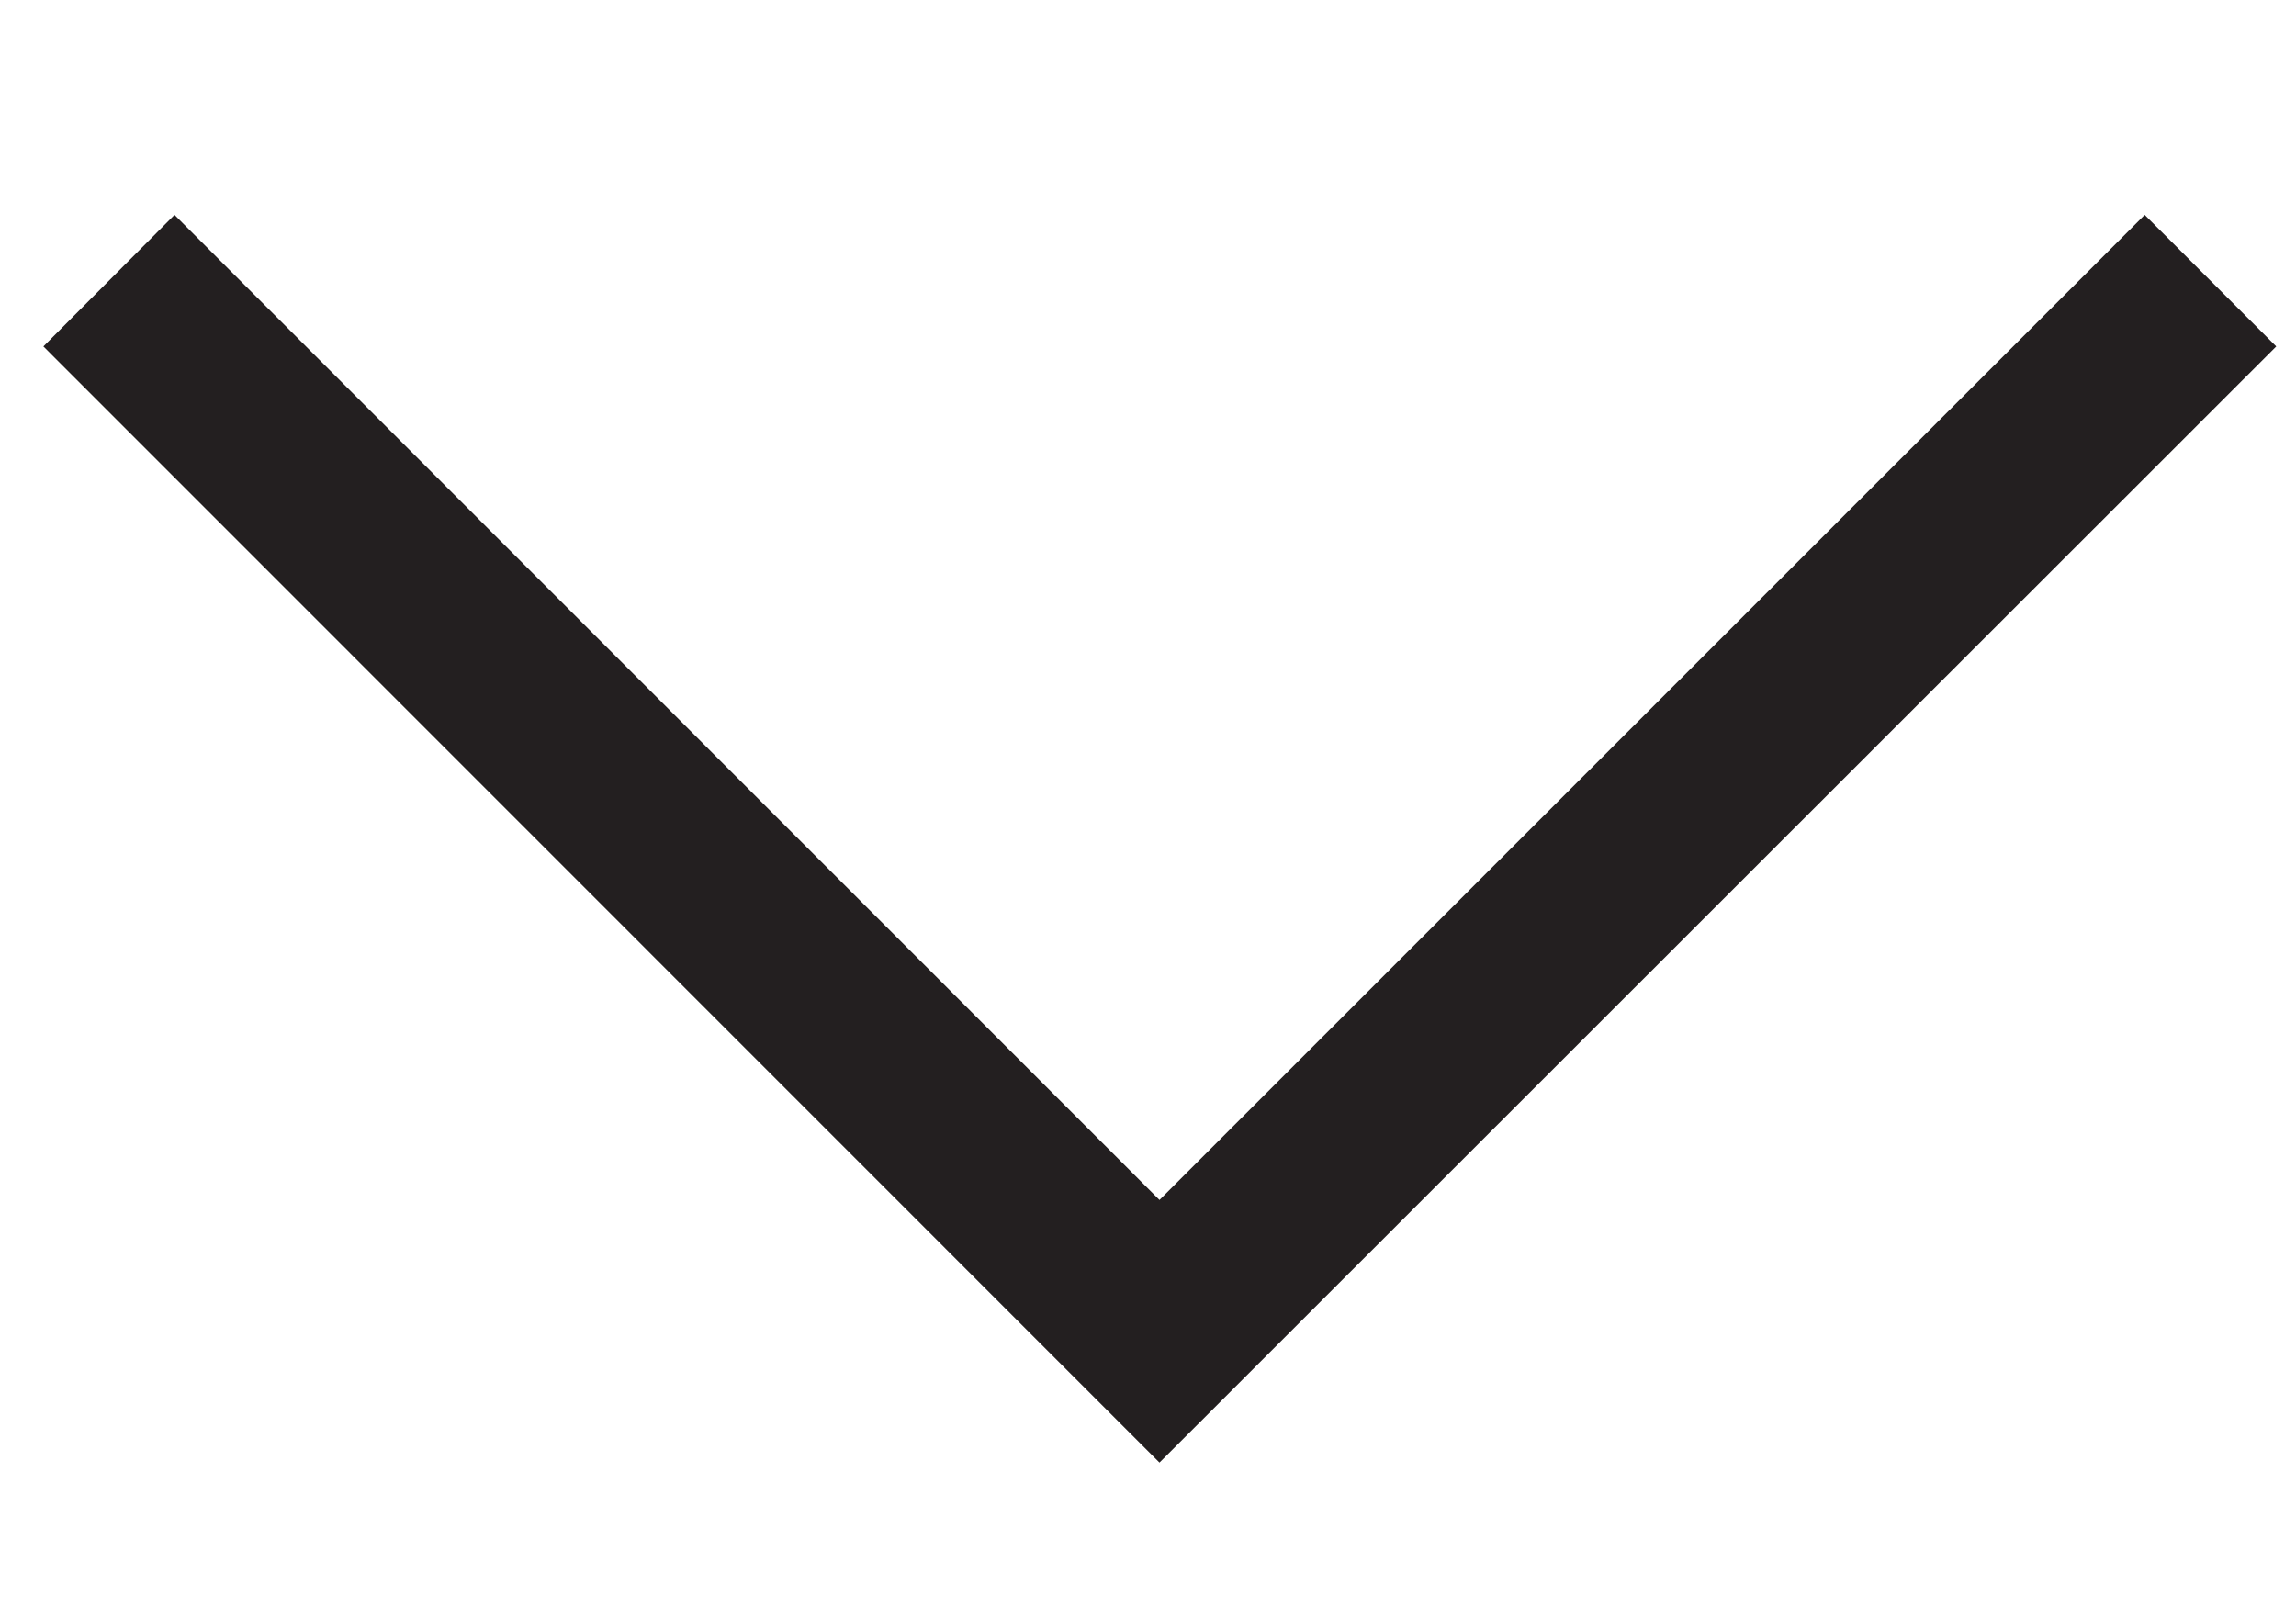 <?xml version="1.0" encoding="utf-8"?>
<!-- Generator: Adobe Illustrator 15.1.0, SVG Export Plug-In  -->
<!DOCTYPE svg PUBLIC "-//W3C//DTD SVG 1.1//EN" "http://www.w3.org/Graphics/SVG/1.1/DTD/svg11.dtd">
<svg version="1.1"
	 xmlns="http://www.w3.org/2000/svg" xmlns:xlink="http://www.w3.org/1999/xlink" xmlns:a="http://ns.adobe.com/AdobeSVGViewerExtensions/3.0/"
	 x="0px" y="0px" width="10px" height="7px" viewBox="-0.189 -0.936 10 7" enable-background="new -0.189 -0.936 10 7"
	 xml:space="preserve">
<defs>
</defs>
<polygon fill="#231F20" points="0.571,0 0,0.573 4.861,5.435 9.725,0.573 9.152,0 4.861,4.291 "/>
</svg>
